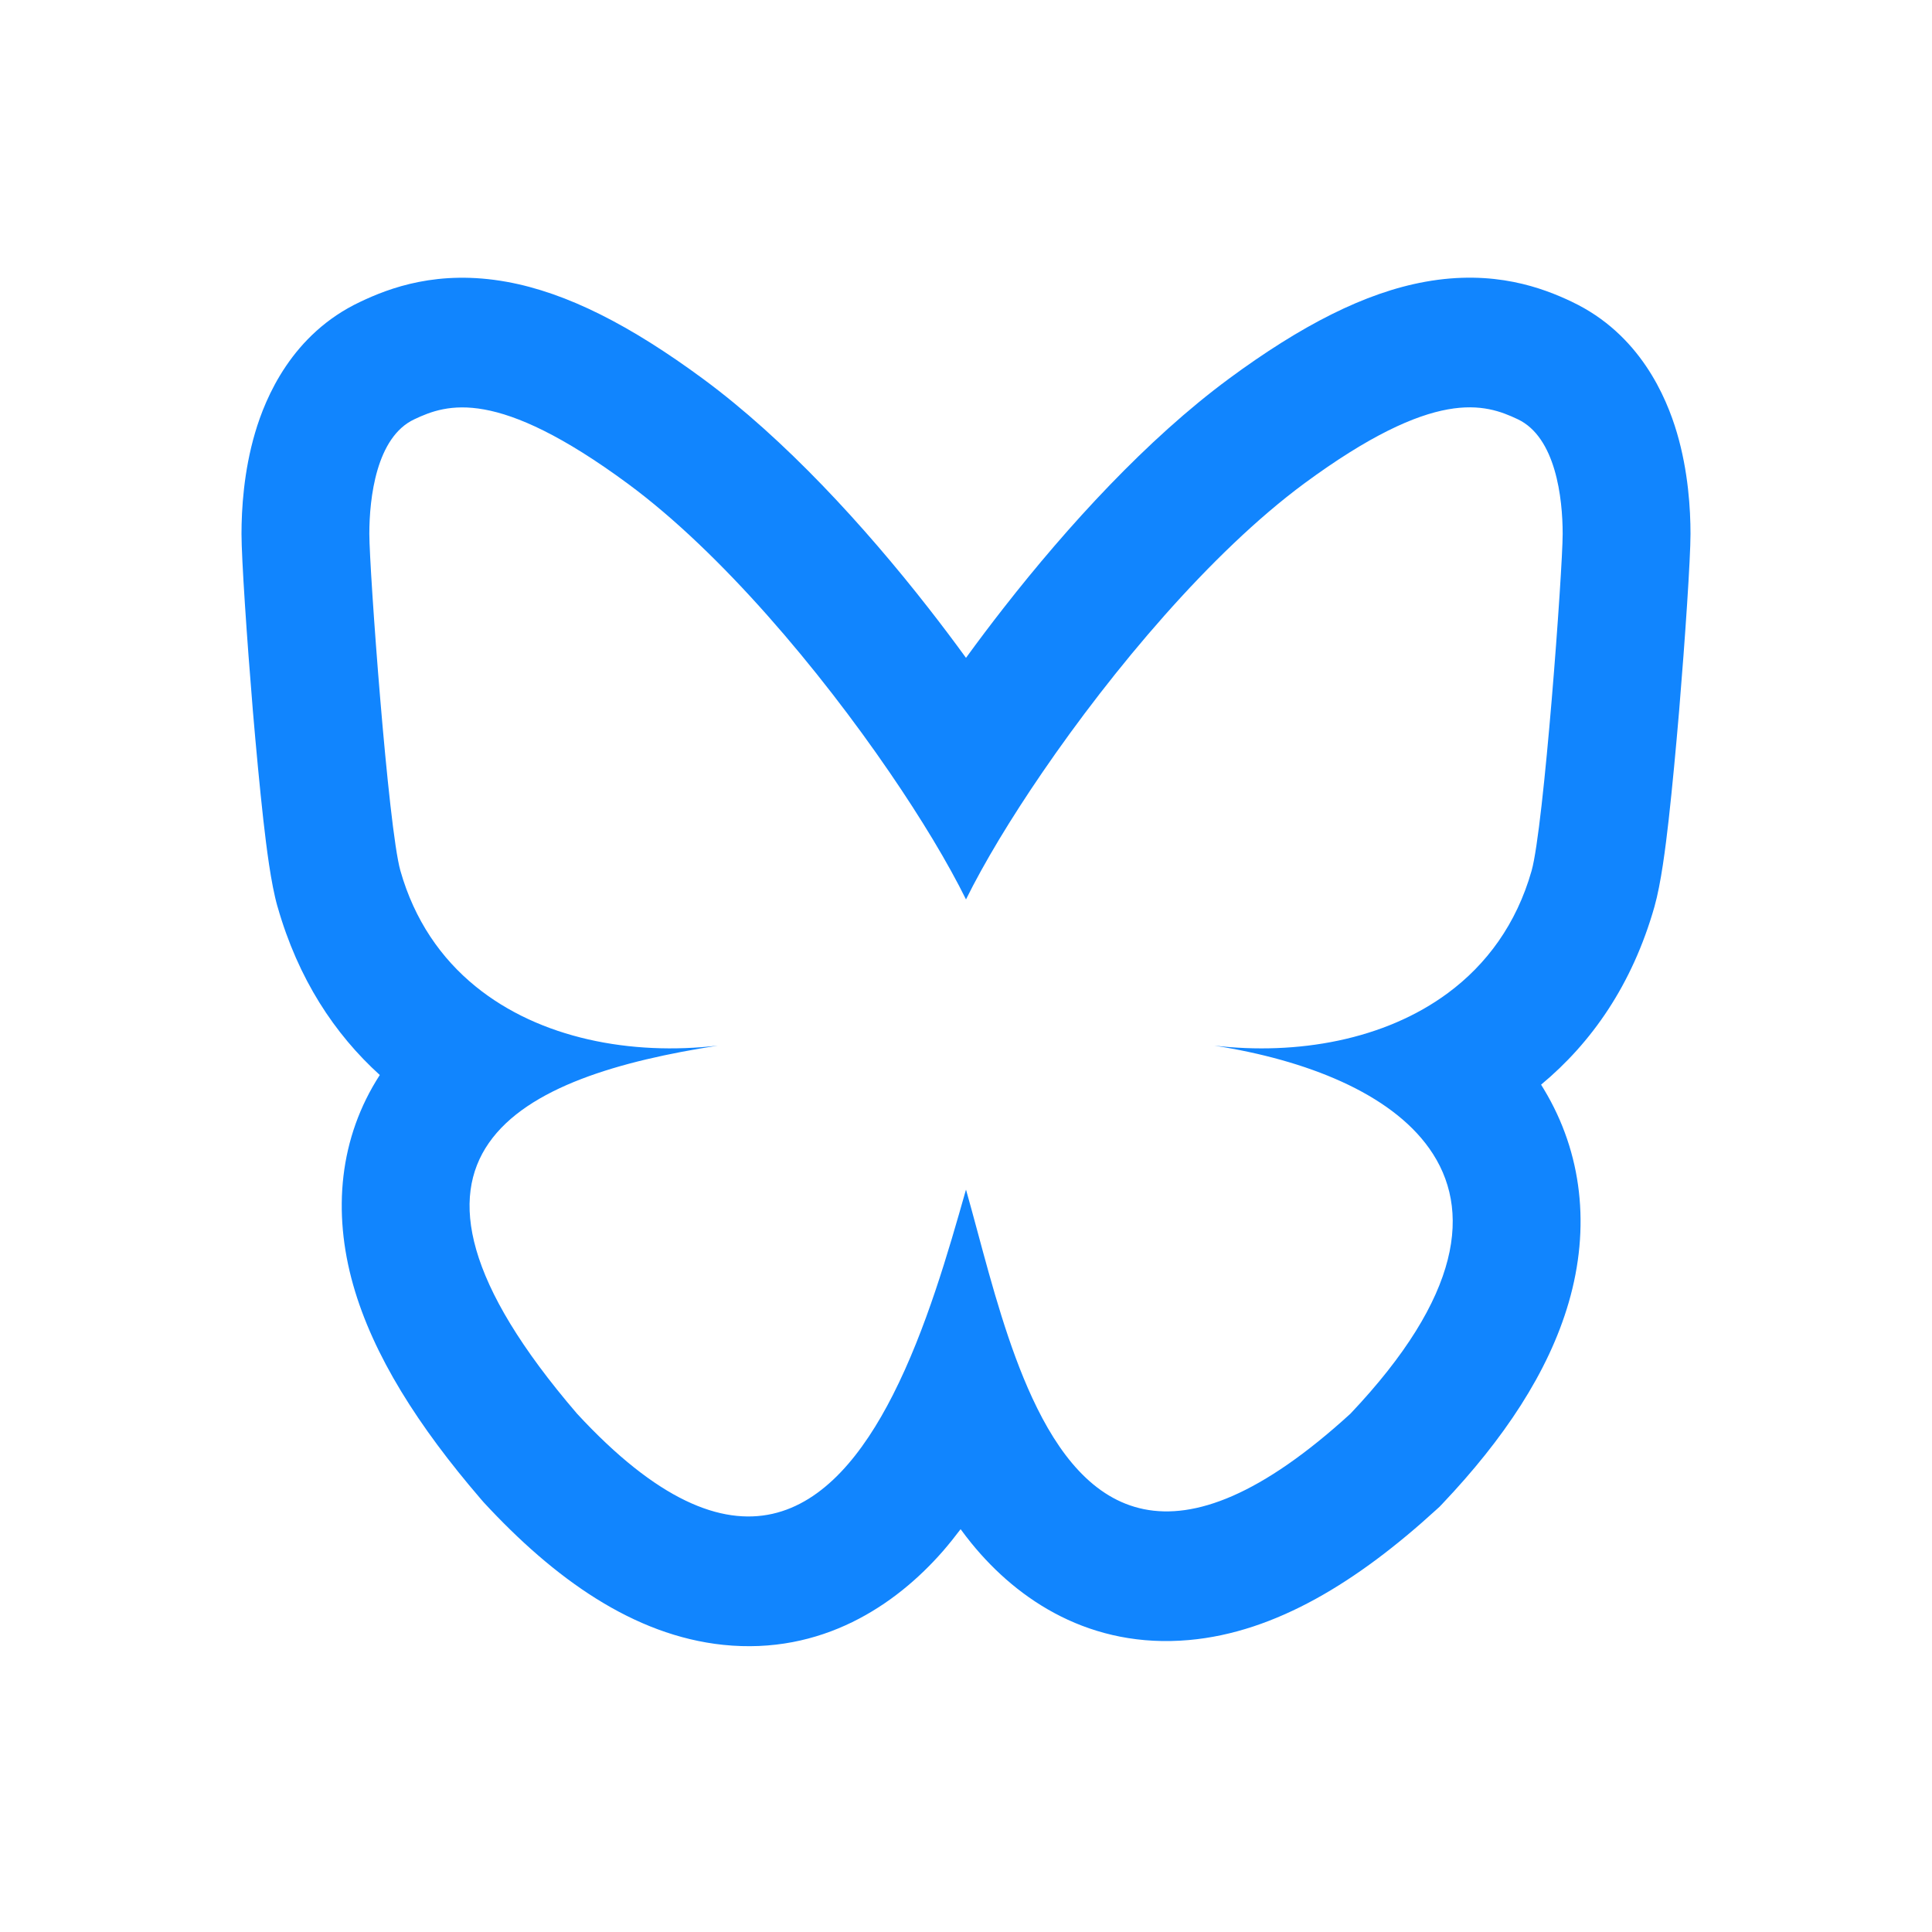 <svg width="24" height="24" viewBox="0 0 24 24" fill="none" xmlns="http://www.w3.org/2000/svg">
<g clip-path="url(#clip0_5994_42993)">
<path fill-rule="evenodd" clip-rule="evenodd" d="M7.801 6.01C8.961 6.866 10.181 8.323 11.052 9.596C11.25 9.885 11.43 10.165 11.588 10.427C11.752 10.7 11.891 10.952 12 11.173C12.109 10.952 12.248 10.7 12.412 10.427C12.57 10.165 12.75 9.885 12.948 9.596C13.819 8.323 15.039 6.866 16.199 6.008C17.827 4.807 18.448 5.016 18.854 5.208C19.326 5.431 19.412 6.187 19.412 6.632C19.412 7.077 19.178 10.282 19.026 10.817C18.837 11.481 18.466 11.98 17.989 12.334C17.198 12.921 16.113 13.109 15.084 12.989C16.233 13.168 17.269 13.581 17.754 14.265C18.29 15.019 18.158 16.102 16.776 17.561C14.558 19.587 13.471 18.765 12.823 17.365C12.527 16.726 12.323 15.967 12.144 15.303C12.095 15.12 12.047 14.945 12.001 14.781L12 14.778L11.994 14.798C11.785 15.534 11.505 16.516 11.092 17.328C10.343 18.803 9.158 19.715 7.168 17.561C5.768 15.931 5.595 14.884 6.073 14.198C6.556 13.504 7.702 13.178 8.917 12.989C7.841 13.114 6.707 12.904 5.907 12.253C5.48 11.906 5.149 11.432 4.974 10.817C4.822 10.281 4.588 7.077 4.588 6.632C4.588 6.187 4.674 5.43 5.146 5.209C5.553 5.016 6.173 4.809 7.801 6.01ZM4.474 3.75C3.627 4.149 3.298 4.937 3.169 5.375C3.027 5.856 3 6.329 3 6.632C3 6.937 3.066 7.923 3.141 8.827C3.181 9.297 3.226 9.779 3.271 10.183C3.31 10.527 3.365 10.973 3.447 11.262L3.448 11.264C3.704 12.162 4.156 12.845 4.718 13.354C4.214 14.133 4.129 15.05 4.387 15.961C4.636 16.84 5.199 17.721 5.97 18.618L5.989 18.64L6.008 18.662C6.885 19.611 7.87 20.316 8.984 20.433C10.209 20.56 11.127 19.94 11.714 19.268C11.79 19.18 11.863 19.089 11.933 18.996C11.976 19.055 12.021 19.113 12.067 19.17C12.648 19.885 13.553 20.482 14.771 20.373C15.848 20.277 16.867 19.645 17.839 18.757L17.882 18.718L17.922 18.676C18.676 17.88 19.234 17.051 19.487 16.18C19.757 15.25 19.657 14.325 19.18 13.533C19.168 13.513 19.156 13.494 19.144 13.474C19.77 12.954 20.276 12.234 20.552 11.264C20.634 10.975 20.69 10.527 20.729 10.183C20.774 9.779 20.819 9.297 20.859 8.827C20.934 7.923 21 6.937 21 6.632C21 6.329 20.973 5.856 20.831 5.375C20.701 4.935 20.372 4.149 19.526 3.749L19.525 3.748C19.164 3.577 18.56 3.346 17.706 3.5C16.957 3.635 16.166 4.041 15.264 4.706L15.263 4.707C14.249 5.456 13.265 6.532 12.469 7.55C12.308 7.756 12.151 7.964 12 8.172C11.849 7.964 11.692 7.756 11.531 7.55C10.735 6.532 9.75 5.456 8.736 4.708C7.834 4.043 7.044 3.637 6.295 3.501C5.443 3.347 4.839 3.576 4.474 3.75Z" fill="#1185FE"/>
</g>
<defs>
<clipPath id="clip0_5994_42993">
<rect width="24" height="24" fill="white"/>
</clipPath>
</defs>
</svg>
